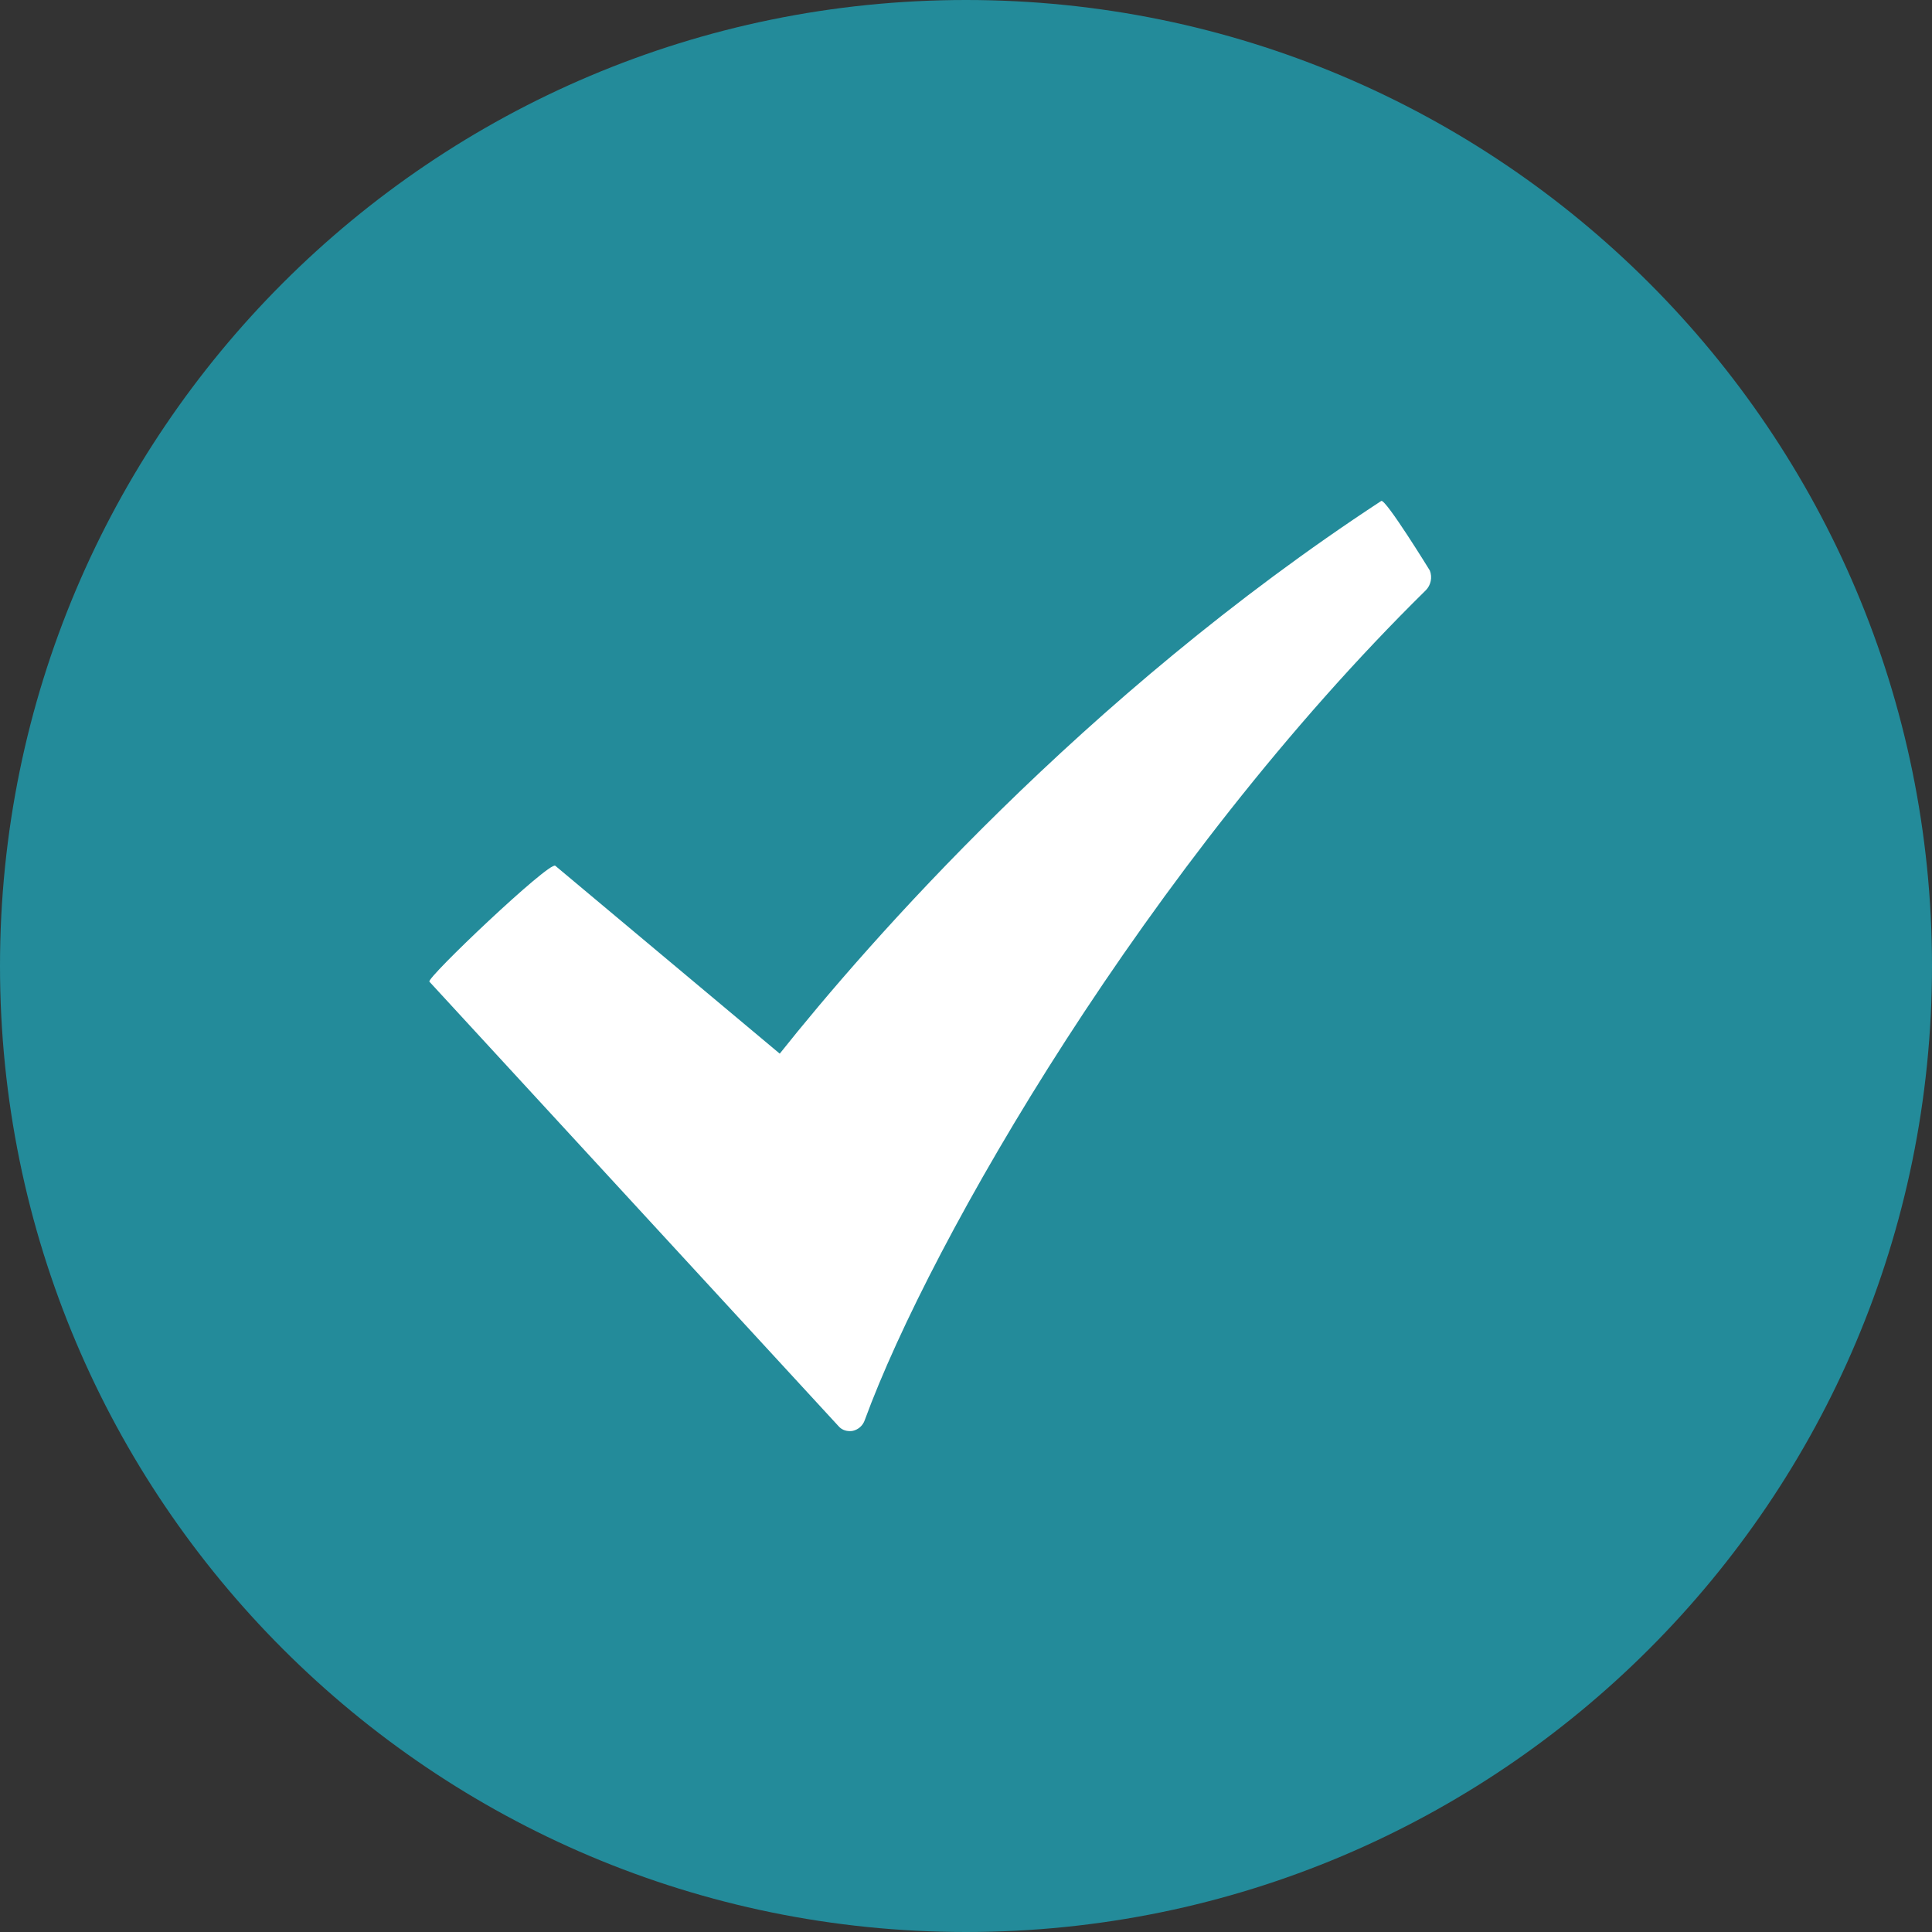 <?xml version="1.0" encoding="UTF-8"?> <svg xmlns="http://www.w3.org/2000/svg" width="27" height="27" viewBox="0 0 27 27" fill="none"><rect x="0" y="0" width="27" height="27" fill="#333333" stroke="none"/><g clip-path="url(#clip0_1009_39)"><path d="M13.5 27C20.956 27 27 20.956 27 13.5C27 6.044 20.956 0 13.5 0C6.044 0 0 6.044 0 13.5C0 20.956 6.044 27 13.5 27Z" fill="#238B9A"></path><path d="M19.303 7.001C15.128 9.736 12.119 13.19 10.897 14.725L7.76 12.099C7.677 12.035 5.955 13.669 6.001 13.719L11.714 19.926C11.756 19.977 11.814 20 11.877 20C11.888 20 11.905 20 11.92 19.996C11.995 19.978 12.059 19.924 12.086 19.844C13.007 17.33 16.046 12.066 19.927 8.248C19.996 8.178 20.02 8.068 19.982 7.973C19.982 7.973 19.361 6.963 19.303 7.001Z" fill="white"></path></g><defs><clipPath id="clip0_1009_39"><rect width="27" height="27" fill="white"></rect></clipPath></defs></svg> 